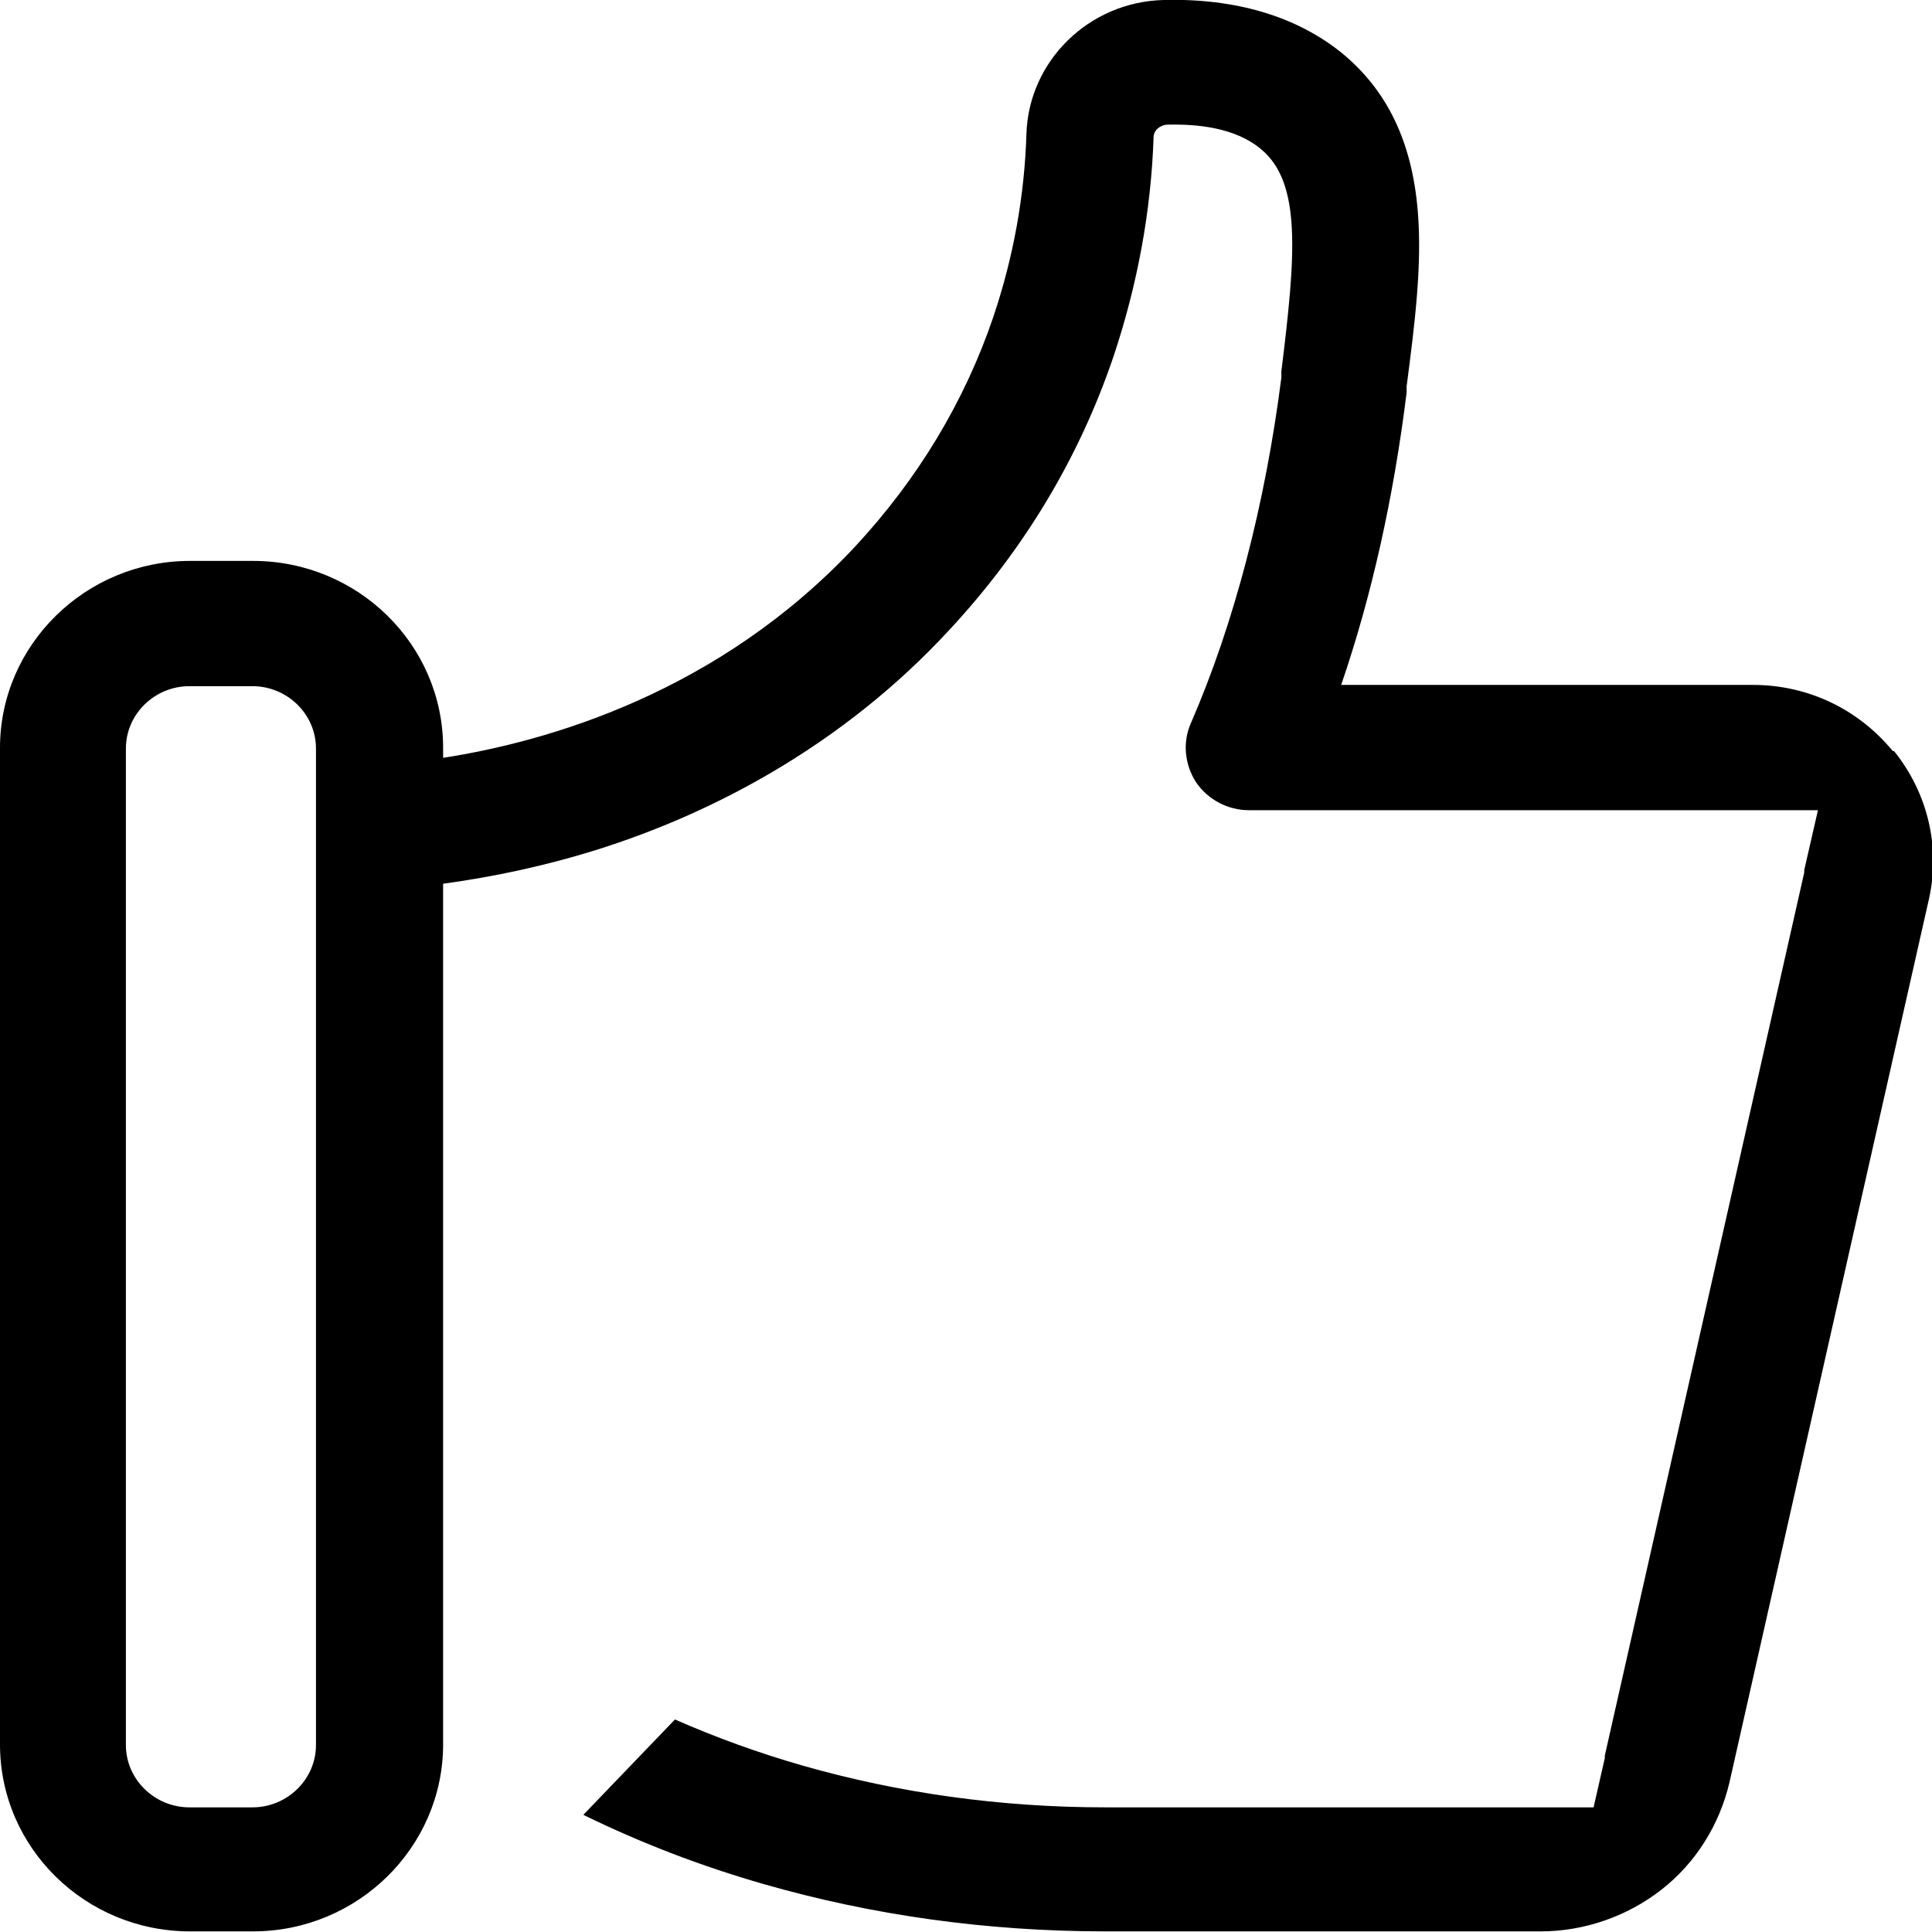 <?xml version="1.0" encoding="UTF-8"?>
<svg id="Livello_2" xmlns="http://www.w3.org/2000/svg" viewBox="0 0 31 31">
  <g id="Livello_1-2" data-name="Livello_1">
    <path d="M5.07,28c0,.55-.46,1-1.02,1h-1.01c-.56,0-1.02-.45-1.02-1v-15.99c0-.55.46-1,1.02-1h1.01c.56,0,1.02.45,1.02,1v15.99ZM30.37,12.05c-.55-.67-1.36-1.06-2.24-1.06h-6.61c.49-1.43.84-3,1.05-4.69v-.1c.13-1,.25-1.94.18-2.8-.09-1.12-.49-1.95-1.22-2.55C20.8.26,19.82-.03,18.67,0c-1.2.03-2.16.98-2.2,2.14-.03,1-.21,1.99-.53,2.94-.46,1.36-1.21,2.6-2.21,3.68-2.2,2.36-4.95,3.14-6.62,3.4v-.16c0-1.66-1.37-3-3.05-3h-1.01c-1.68,0-3.05,1.35-3.05,3v15.99c0,1.66,1.37,3,3.05,3h1.01c1.68,0,3.05-1.35,3.05-3v-13.81c.81-.11,1.65-.29,2.45-.54.99-.31,1.94-.73,2.81-1.24,1.06-.62,2.03-1.39,2.86-2.29,1.2-1.29,2.09-2.77,2.64-4.4.38-1.14.6-2.32.64-3.51,0-.11.11-.2.23-.2.45-.01,1.07.04,1.49.39.66.54.56,1.71.33,3.57v.1c-.26,2.04-.76,3.95-1.45,5.54-.14.31-.1.67.08.95.19.28.51.45.85.45.15,0,.31,0,.47,0,.32,0,.66,0,1,0h6.62s.05,0,.07,0h.97l-.22.96s0,.02,0,.04l-3.2,14.17s0,.02,0,.04l-.18.79h-7.83c-1.69,0-3.32-.23-4.86-.67-.7-.2-1.39-.45-2.05-.74l-1.47,1.53c.92.45,1.88.82,2.89,1.11,1.74.5,3.58.76,5.49.76h6.98c.7,0,1.39-.24,1.94-.67s.93-1.04,1.09-1.72l3.2-14.17c.19-.84-.02-1.71-.56-2.38Z"/>
  </g>
</svg>
